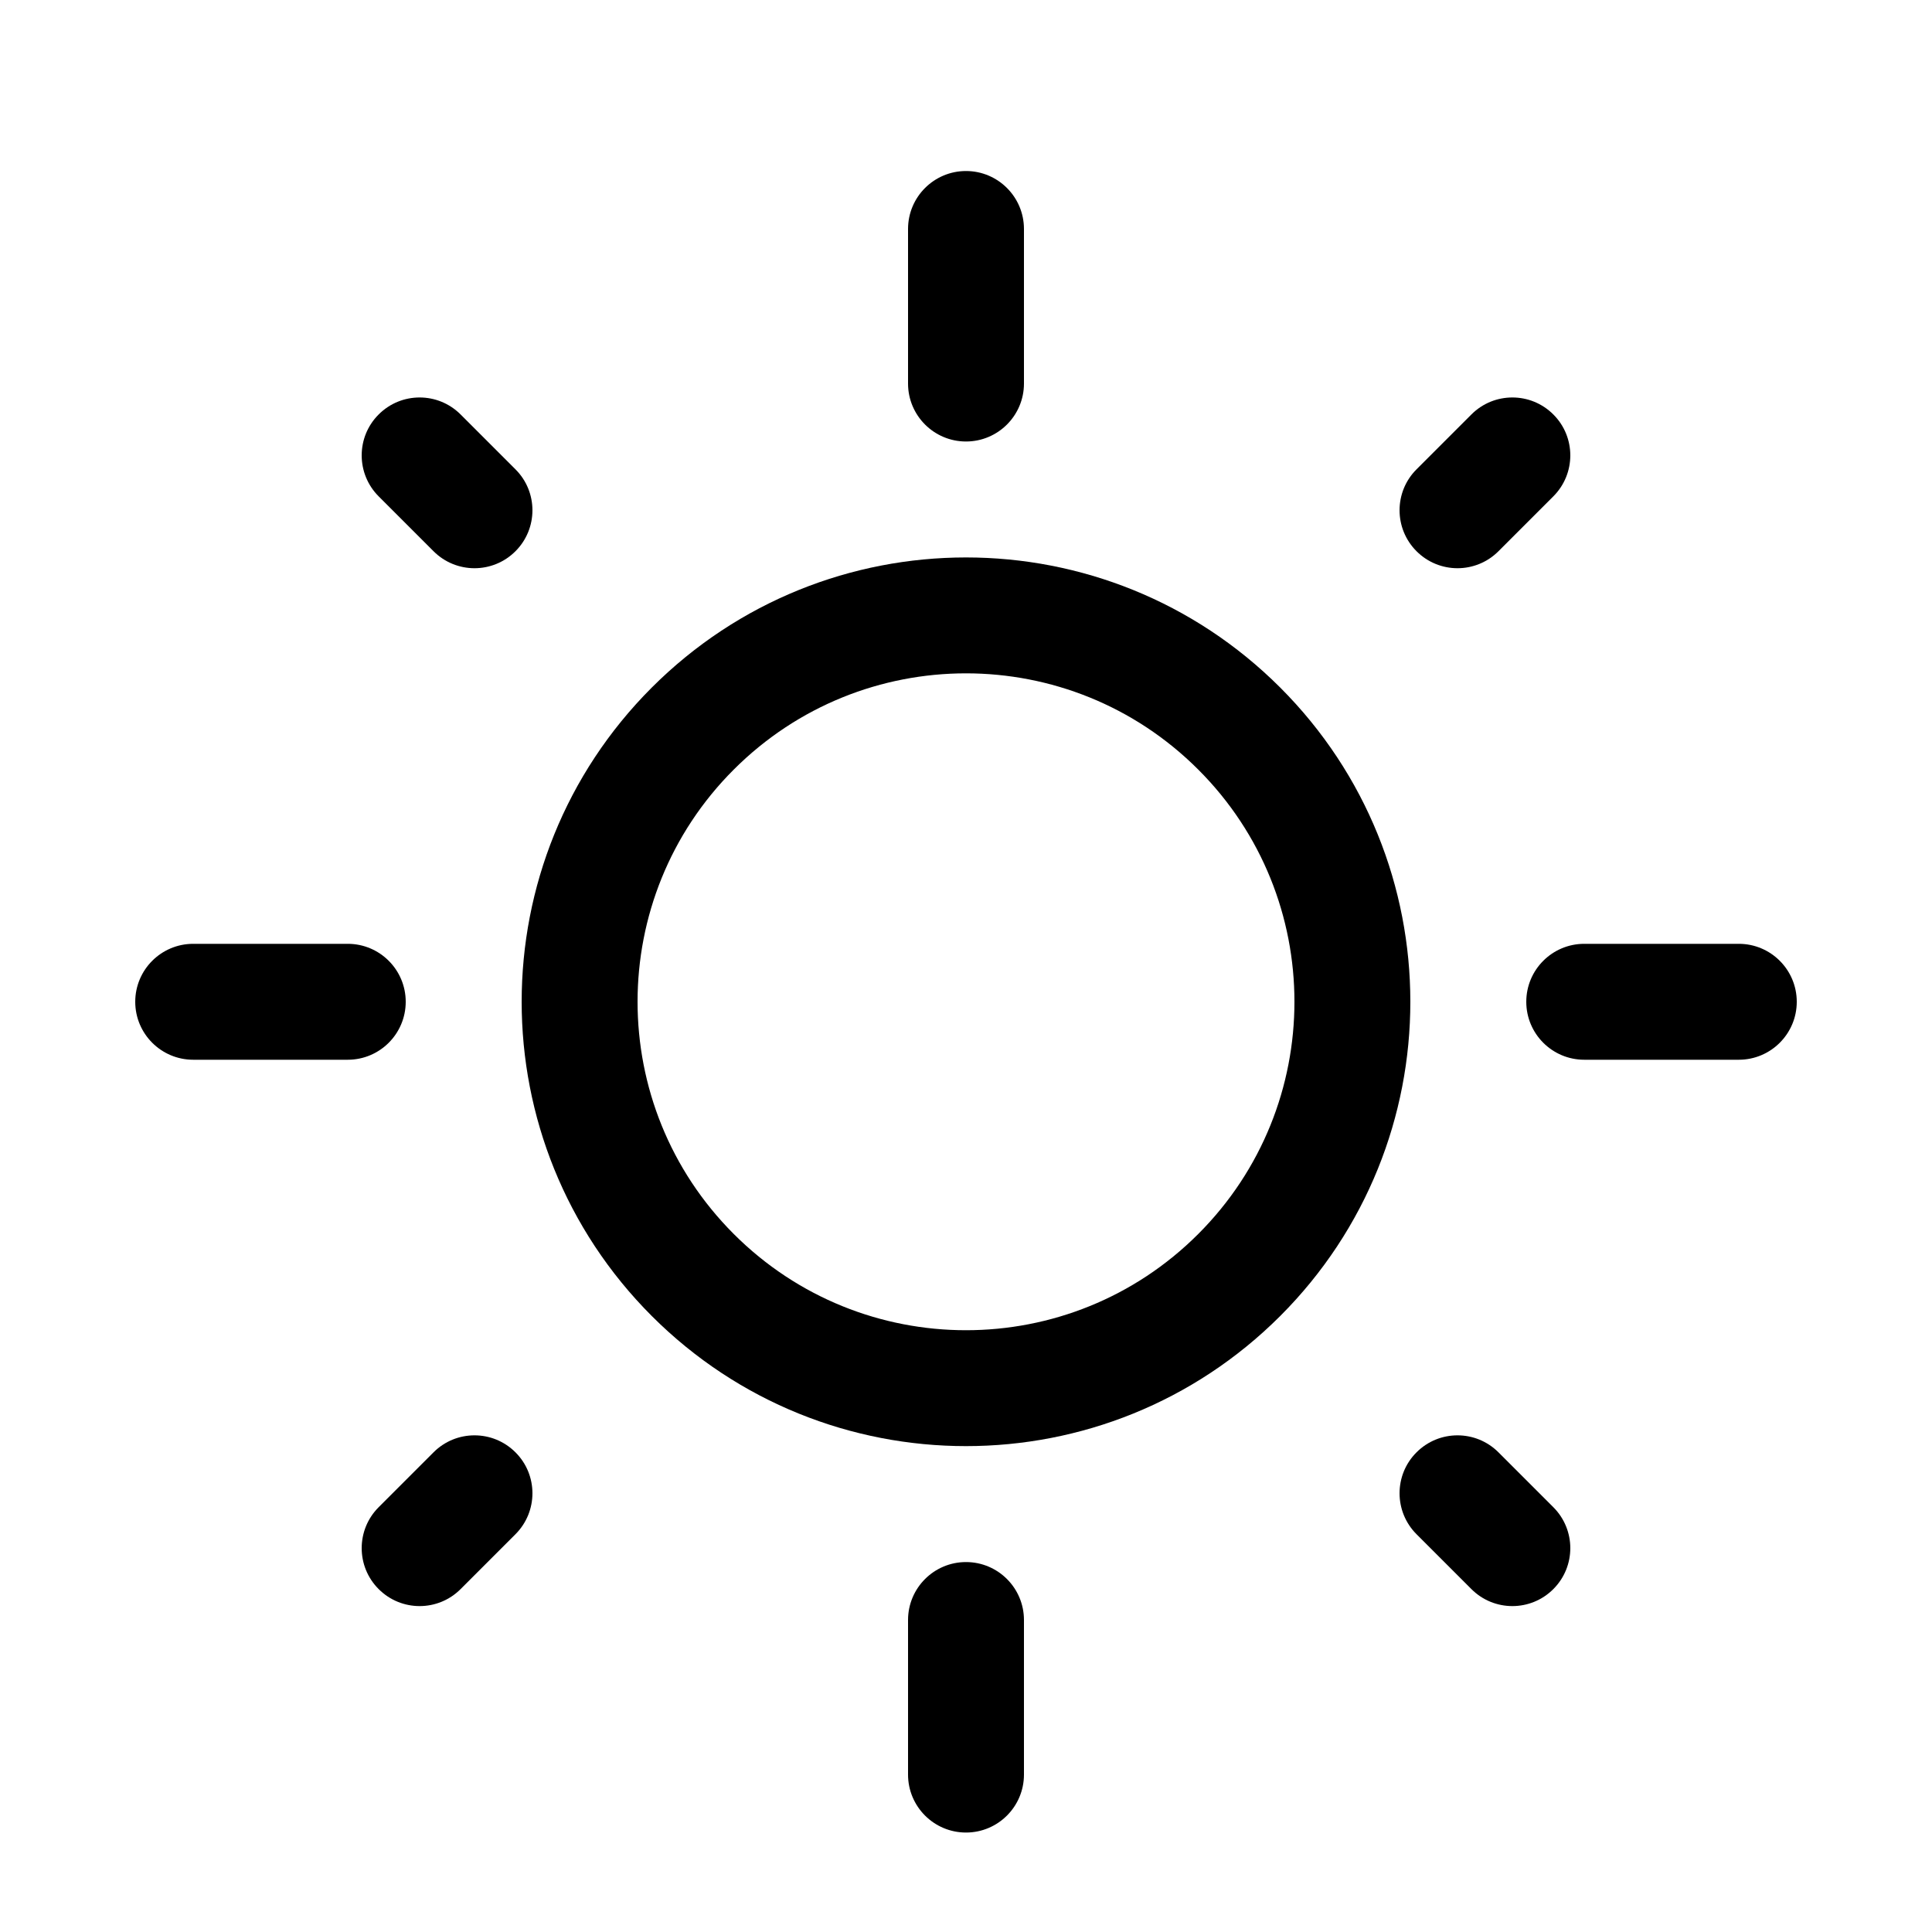 <?xml version="1.0" encoding="UTF-8"?> <svg xmlns="http://www.w3.org/2000/svg" width="25" height="25" viewBox="0 0 25 25" fill="none"><path fill-rule="evenodd" clip-rule="evenodd" d="M15.505 9.958C13.845 8.298 11.155 8.298 9.495 9.958C7.835 11.617 7.835 14.308 9.495 15.968C11.155 17.628 13.845 17.628 15.505 15.968C17.165 14.308 17.165 11.617 15.505 9.958ZM16.566 8.897C14.32 6.652 10.68 6.652 8.434 8.897C6.189 11.143 6.189 14.783 8.434 17.029C10.68 19.274 14.32 19.274 16.566 17.029C18.811 14.783 18.811 11.143 16.566 8.897Z" fill="black"></path><path fill-rule="evenodd" clip-rule="evenodd" d="M12.5 2.213C12.914 2.213 13.25 2.549 13.25 2.963V4.963C13.25 5.377 12.914 5.713 12.5 5.713C12.086 5.713 11.75 5.377 11.75 4.963V2.963C11.75 2.549 12.086 2.213 12.5 2.213Z" fill="black"></path><path fill-rule="evenodd" clip-rule="evenodd" d="M12.5 20.213C12.914 20.213 13.25 20.549 13.25 20.963V22.963C13.25 23.377 12.914 23.713 12.5 23.713C12.086 23.713 11.75 23.377 11.75 22.963V20.963C11.75 20.549 12.086 20.213 12.5 20.213Z" fill="black"></path><path fill-rule="evenodd" clip-rule="evenodd" d="M20.1 5.363C20.393 5.655 20.393 6.13 20.1 6.423L19.39 7.133C19.097 7.426 18.623 7.426 18.33 7.133C18.037 6.84 18.037 6.365 18.33 6.073L19.04 5.363C19.333 5.07 19.807 5.07 20.1 5.363Z" fill="black"></path><path fill-rule="evenodd" clip-rule="evenodd" d="M6.67 18.793C6.963 19.085 6.963 19.56 6.67 19.853L5.96 20.563C5.667 20.856 5.193 20.856 4.9 20.563C4.607 20.27 4.607 19.796 4.9 19.503L5.61 18.793C5.903 18.5 6.377 18.5 6.67 18.793Z" fill="black"></path><path fill-rule="evenodd" clip-rule="evenodd" d="M19.75 12.963C19.75 12.549 20.086 12.213 20.5 12.213H22.5C22.914 12.213 23.25 12.549 23.25 12.963C23.25 13.377 22.914 13.713 22.5 13.713H20.5C20.086 13.713 19.75 13.377 19.75 12.963Z" fill="black"></path><path fill-rule="evenodd" clip-rule="evenodd" d="M1.75 12.963C1.75 12.549 2.086 12.213 2.5 12.213H4.5C4.914 12.213 5.25 12.549 5.25 12.963C5.25 13.377 4.914 13.713 4.5 13.713H2.5C2.086 13.713 1.75 13.377 1.75 12.963Z" fill="black"></path><path fill-rule="evenodd" clip-rule="evenodd" d="M18.33 18.793C18.623 18.5 19.097 18.5 19.39 18.793L20.1 19.503C20.393 19.796 20.393 20.27 20.1 20.563C19.807 20.856 19.333 20.856 19.04 20.563L18.33 19.853C18.037 19.56 18.037 19.085 18.33 18.793Z" fill="black"></path><path fill-rule="evenodd" clip-rule="evenodd" d="M4.9 5.363C5.193 5.07 5.667 5.07 5.96 5.363L6.67 6.073C6.963 6.365 6.963 6.84 6.67 7.133C6.377 7.426 5.903 7.426 5.61 7.133L4.9 6.423C4.607 6.13 4.607 5.655 4.9 5.363Z" fill="black"></path></svg> 